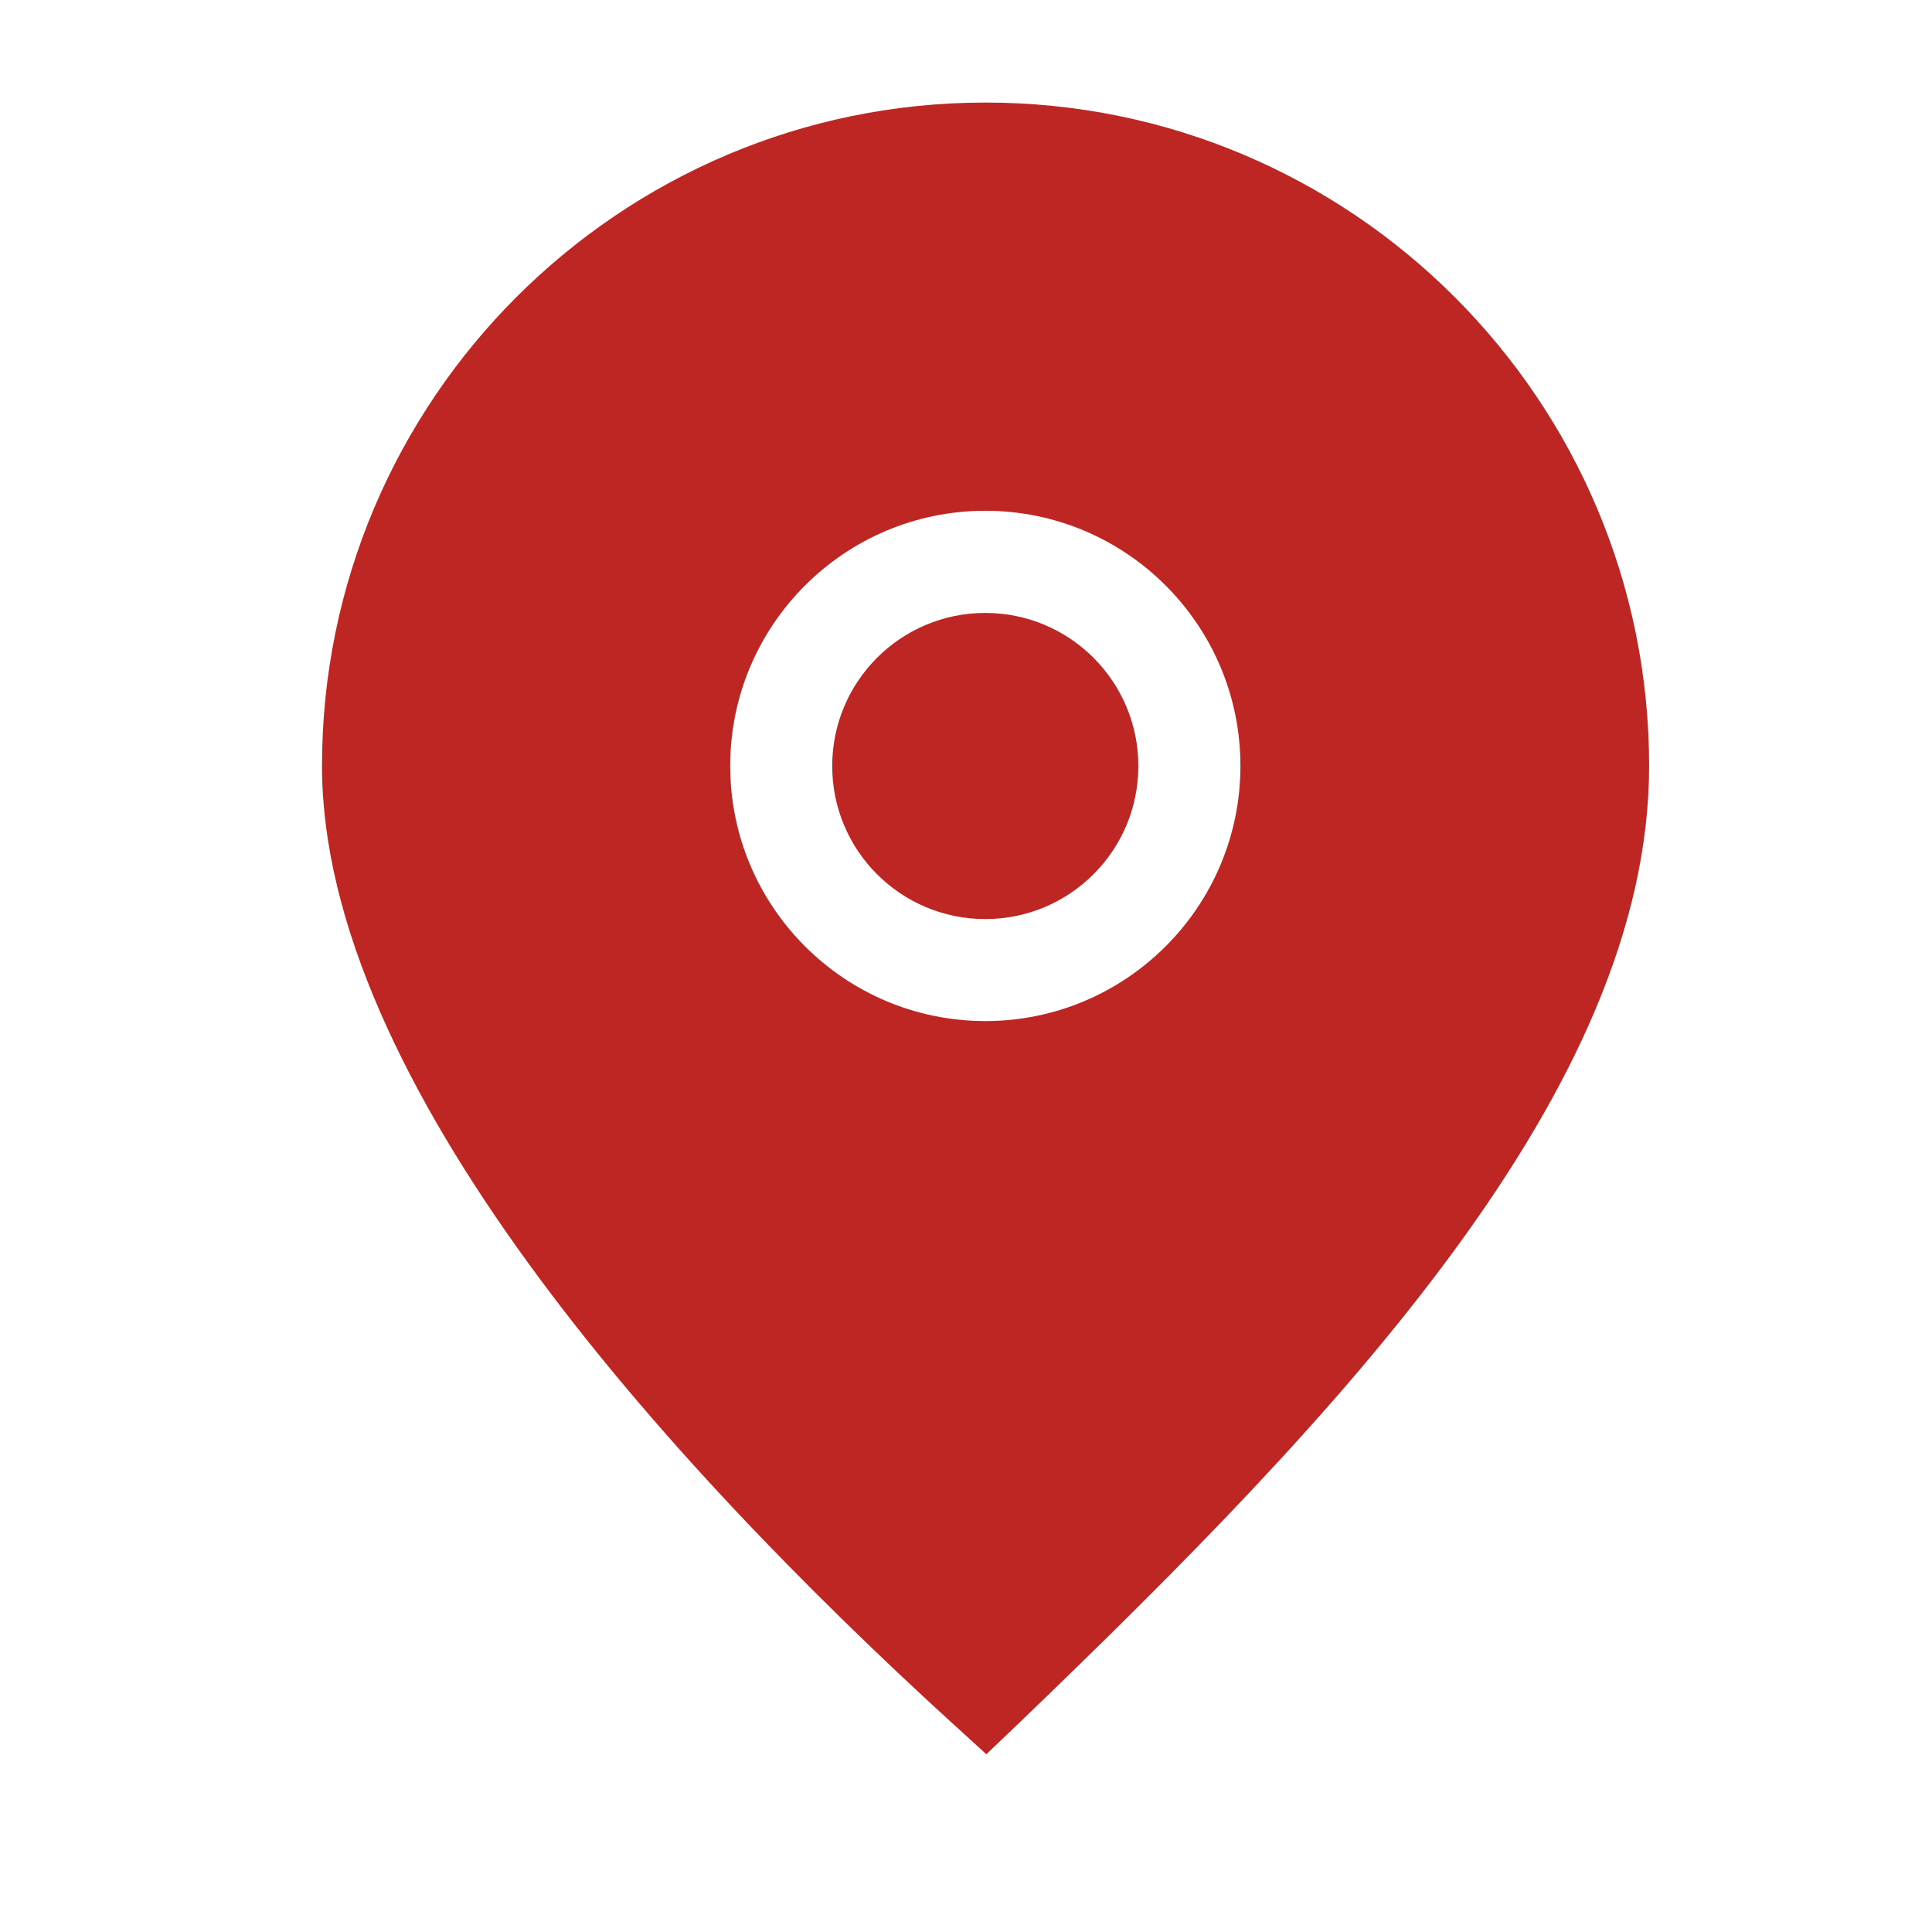 <svg width="24" height="24" viewBox="0 0 24 24" fill="none" xmlns="http://www.w3.org/2000/svg">
<path d="M12.239 11.417C13.29 11.417 14.141 10.566 14.141 9.516C14.141 8.466 13.29 7.614 12.239 7.614C11.189 7.614 10.338 8.466 10.338 9.516C10.338 10.566 11.189 11.417 12.239 11.417Z" fill="#BE2623"/>
<path d="M12.24 1.274C7.695 1.274 4 4.97 4 9.514C4 13.432 8.247 18.135 11.815 21.393L12.253 21.792L12.684 21.38C16.633 17.583 20.486 13.54 20.486 9.514C20.486 4.97 16.791 1.274 12.246 1.274H12.24ZM12.24 12.684C10.491 12.684 9.071 11.264 9.071 9.514C9.071 7.765 10.491 6.345 12.24 6.345C13.989 6.345 15.409 7.765 15.409 9.514C15.409 11.264 13.989 12.684 12.24 12.684Z" fill="#BE2623"/>
</svg>